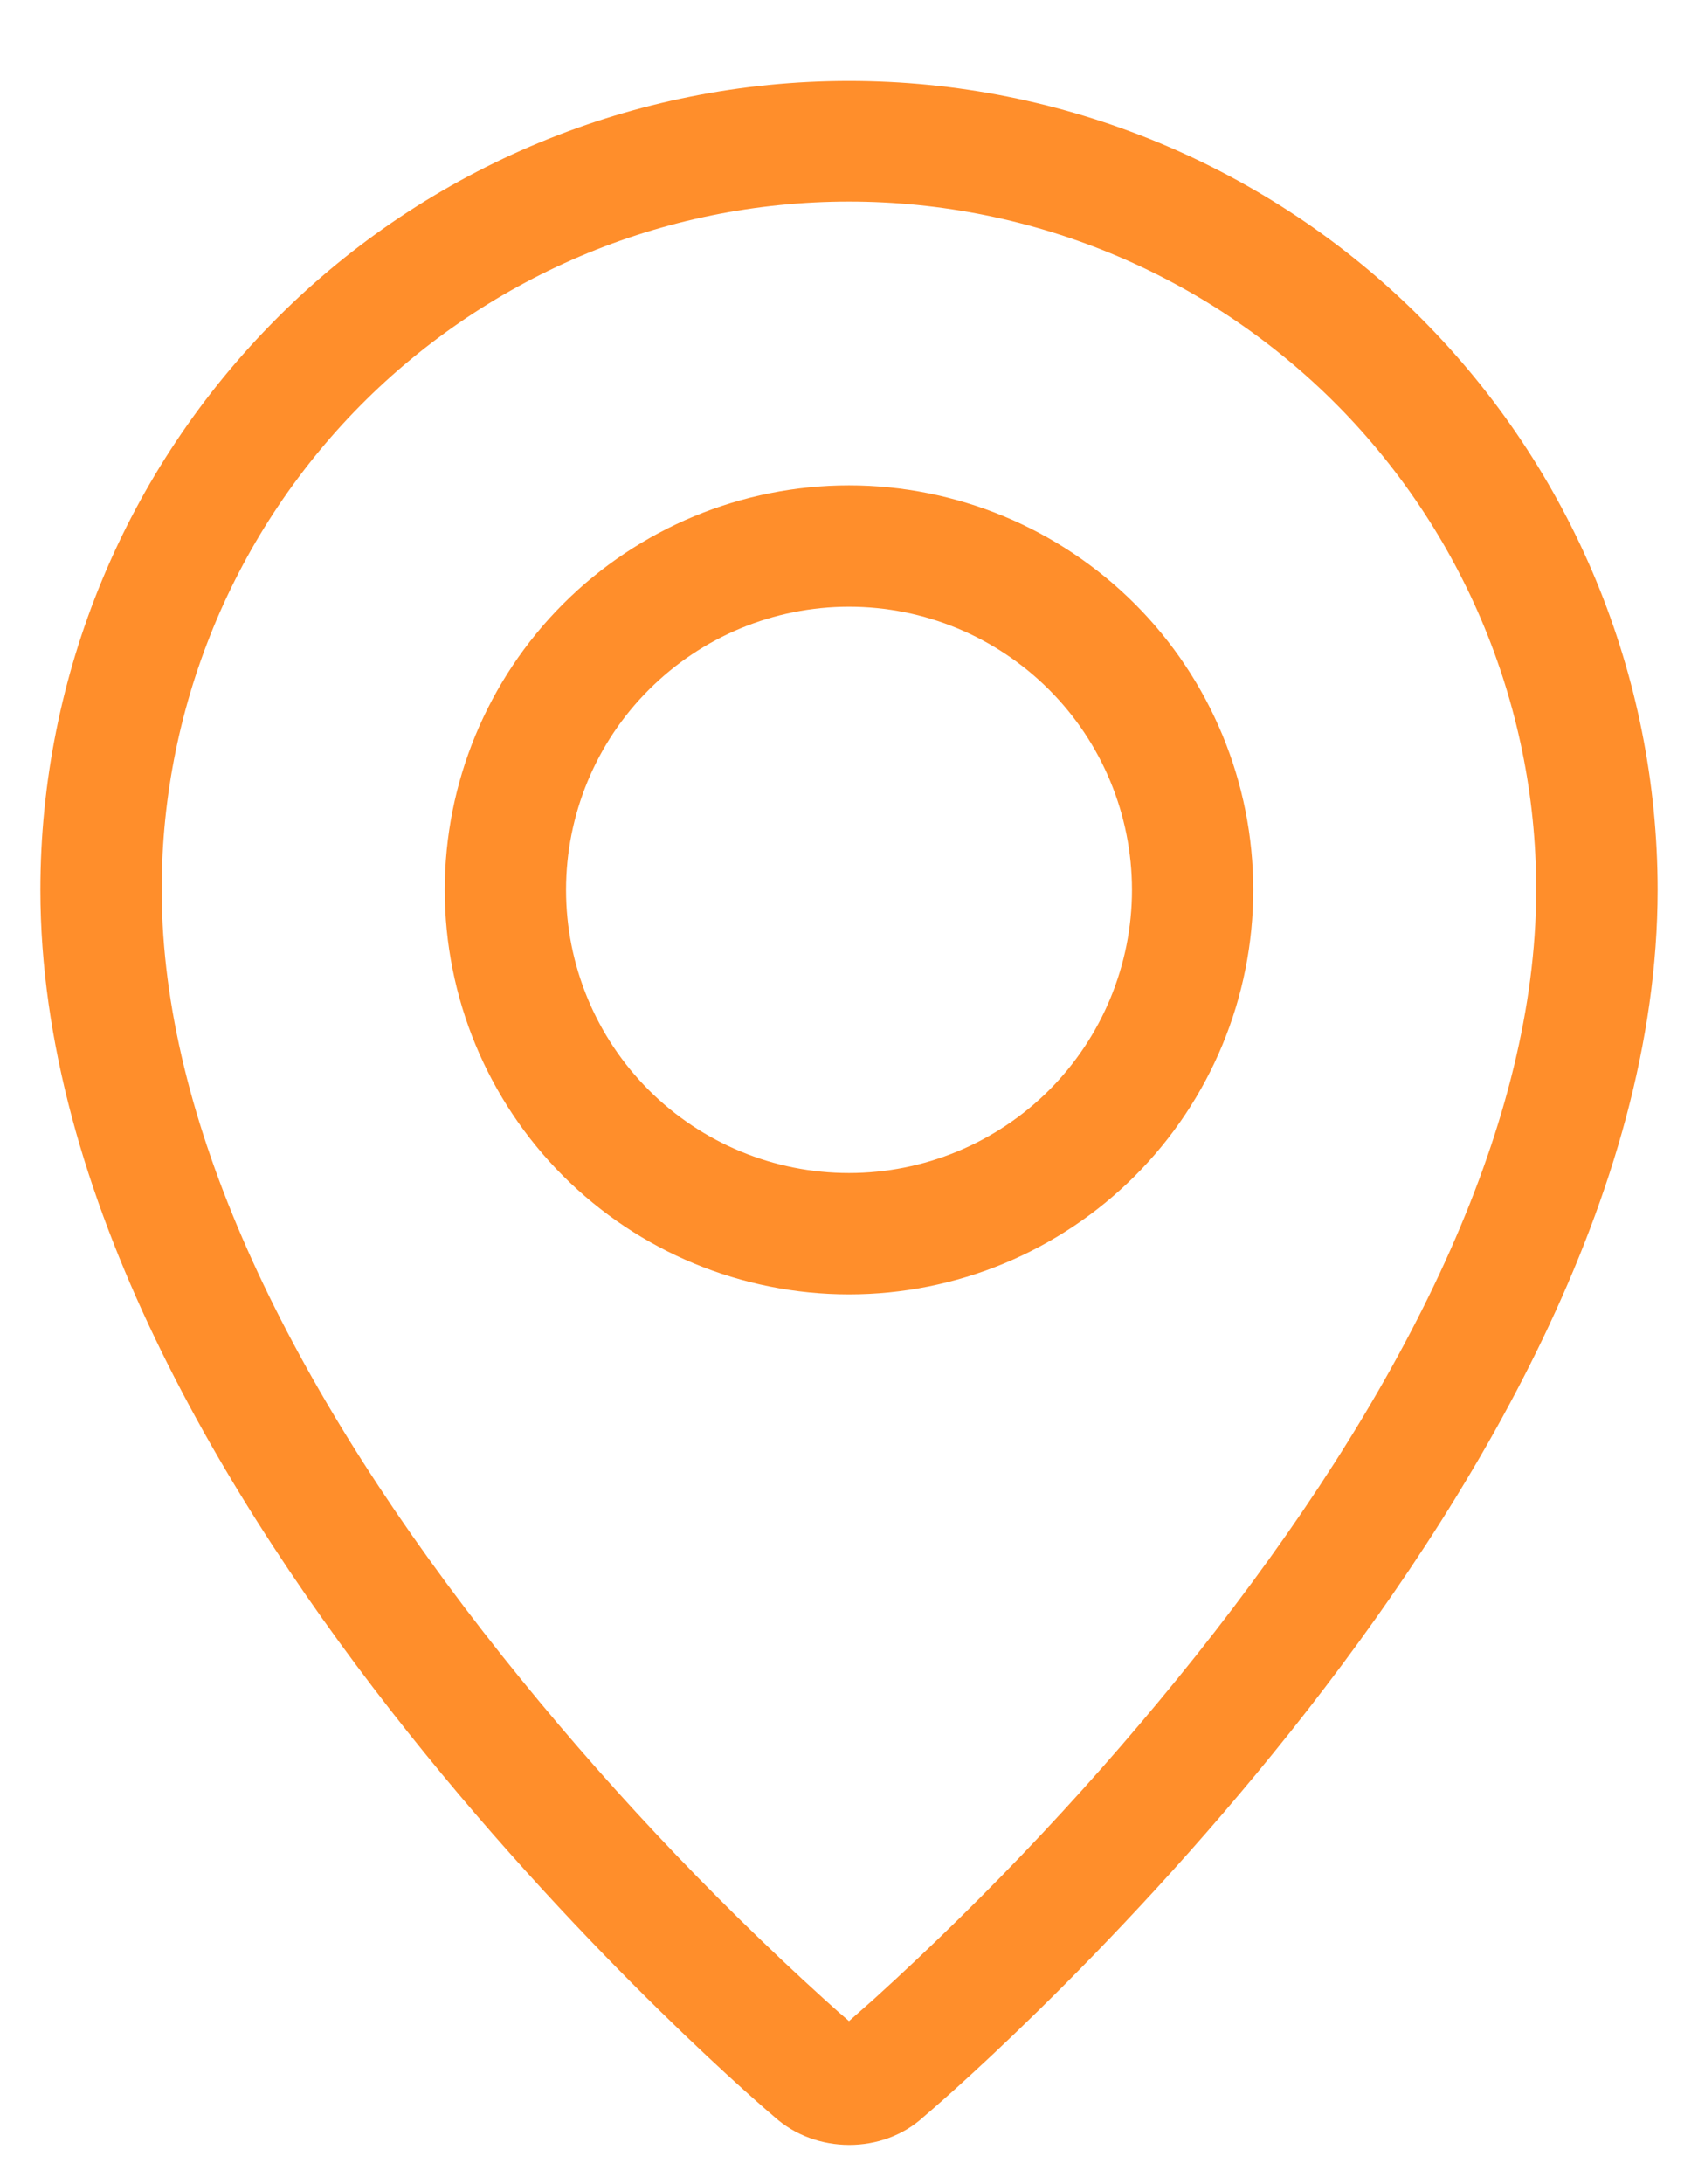 <svg xmlns="http://www.w3.org/2000/svg" width="14" height="18" viewBox="0 0 14 18" fill="none"><path fill-rule="evenodd" clip-rule="evenodd" d="M7.206 16.474C8.164 15.605 9.051 14.66 9.858 13.648C11.558 11.512 12.592 9.406 12.662 7.534C12.69 6.773 12.564 6.014 12.292 5.303C12.02 4.591 11.607 3.942 11.079 3.394C10.55 2.846 9.916 2.41 9.216 2.112C8.515 1.814 7.761 1.661 7 1.661C6.238 1.661 5.484 1.814 4.783 2.112C4.083 2.41 3.449 2.846 2.92 3.394C2.392 3.942 1.979 4.591 1.707 5.303C1.435 6.014 1.309 6.773 1.337 7.534C1.407 9.406 2.442 11.512 4.142 13.648C4.949 14.66 5.836 15.605 6.794 16.474C6.886 16.558 6.955 16.618 7 16.656L7.206 16.474ZM6.385 17.445C6.385 17.445 0.333 12.349 0.333 7.334C0.333 5.566 1.036 3.87 2.286 2.62C3.536 1.369 5.232 0.667 7 0.667C8.768 0.667 10.464 1.369 11.714 2.62C12.964 3.87 13.667 5.566 13.667 7.334C13.667 12.349 7.615 17.445 7.615 17.445C7.278 17.755 6.724 17.752 6.385 17.445ZM7 9.667C7.619 9.667 8.212 9.421 8.65 8.984C9.087 8.546 9.333 7.952 9.333 7.334C9.333 6.715 9.087 6.121 8.65 5.684C8.212 5.246 7.619 5 7 5C6.381 5 5.788 5.246 5.35 5.684C4.912 6.121 4.667 6.715 4.667 7.334C4.667 7.952 4.912 8.546 5.35 8.984C5.788 9.421 6.381 9.667 7 9.667ZM7 10.667C6.116 10.667 5.268 10.316 4.643 9.691C4.018 9.066 3.667 8.218 3.667 7.334C3.667 6.45 4.018 5.602 4.643 4.977C5.268 4.352 6.116 4 7 4C7.884 4 8.732 4.352 9.357 4.977C9.982 5.602 10.333 6.45 10.333 7.334C10.333 8.218 9.982 9.066 9.357 9.691C8.732 10.316 7.884 10.667 7 10.667Z" fill="#FF8E2B"></path></svg>